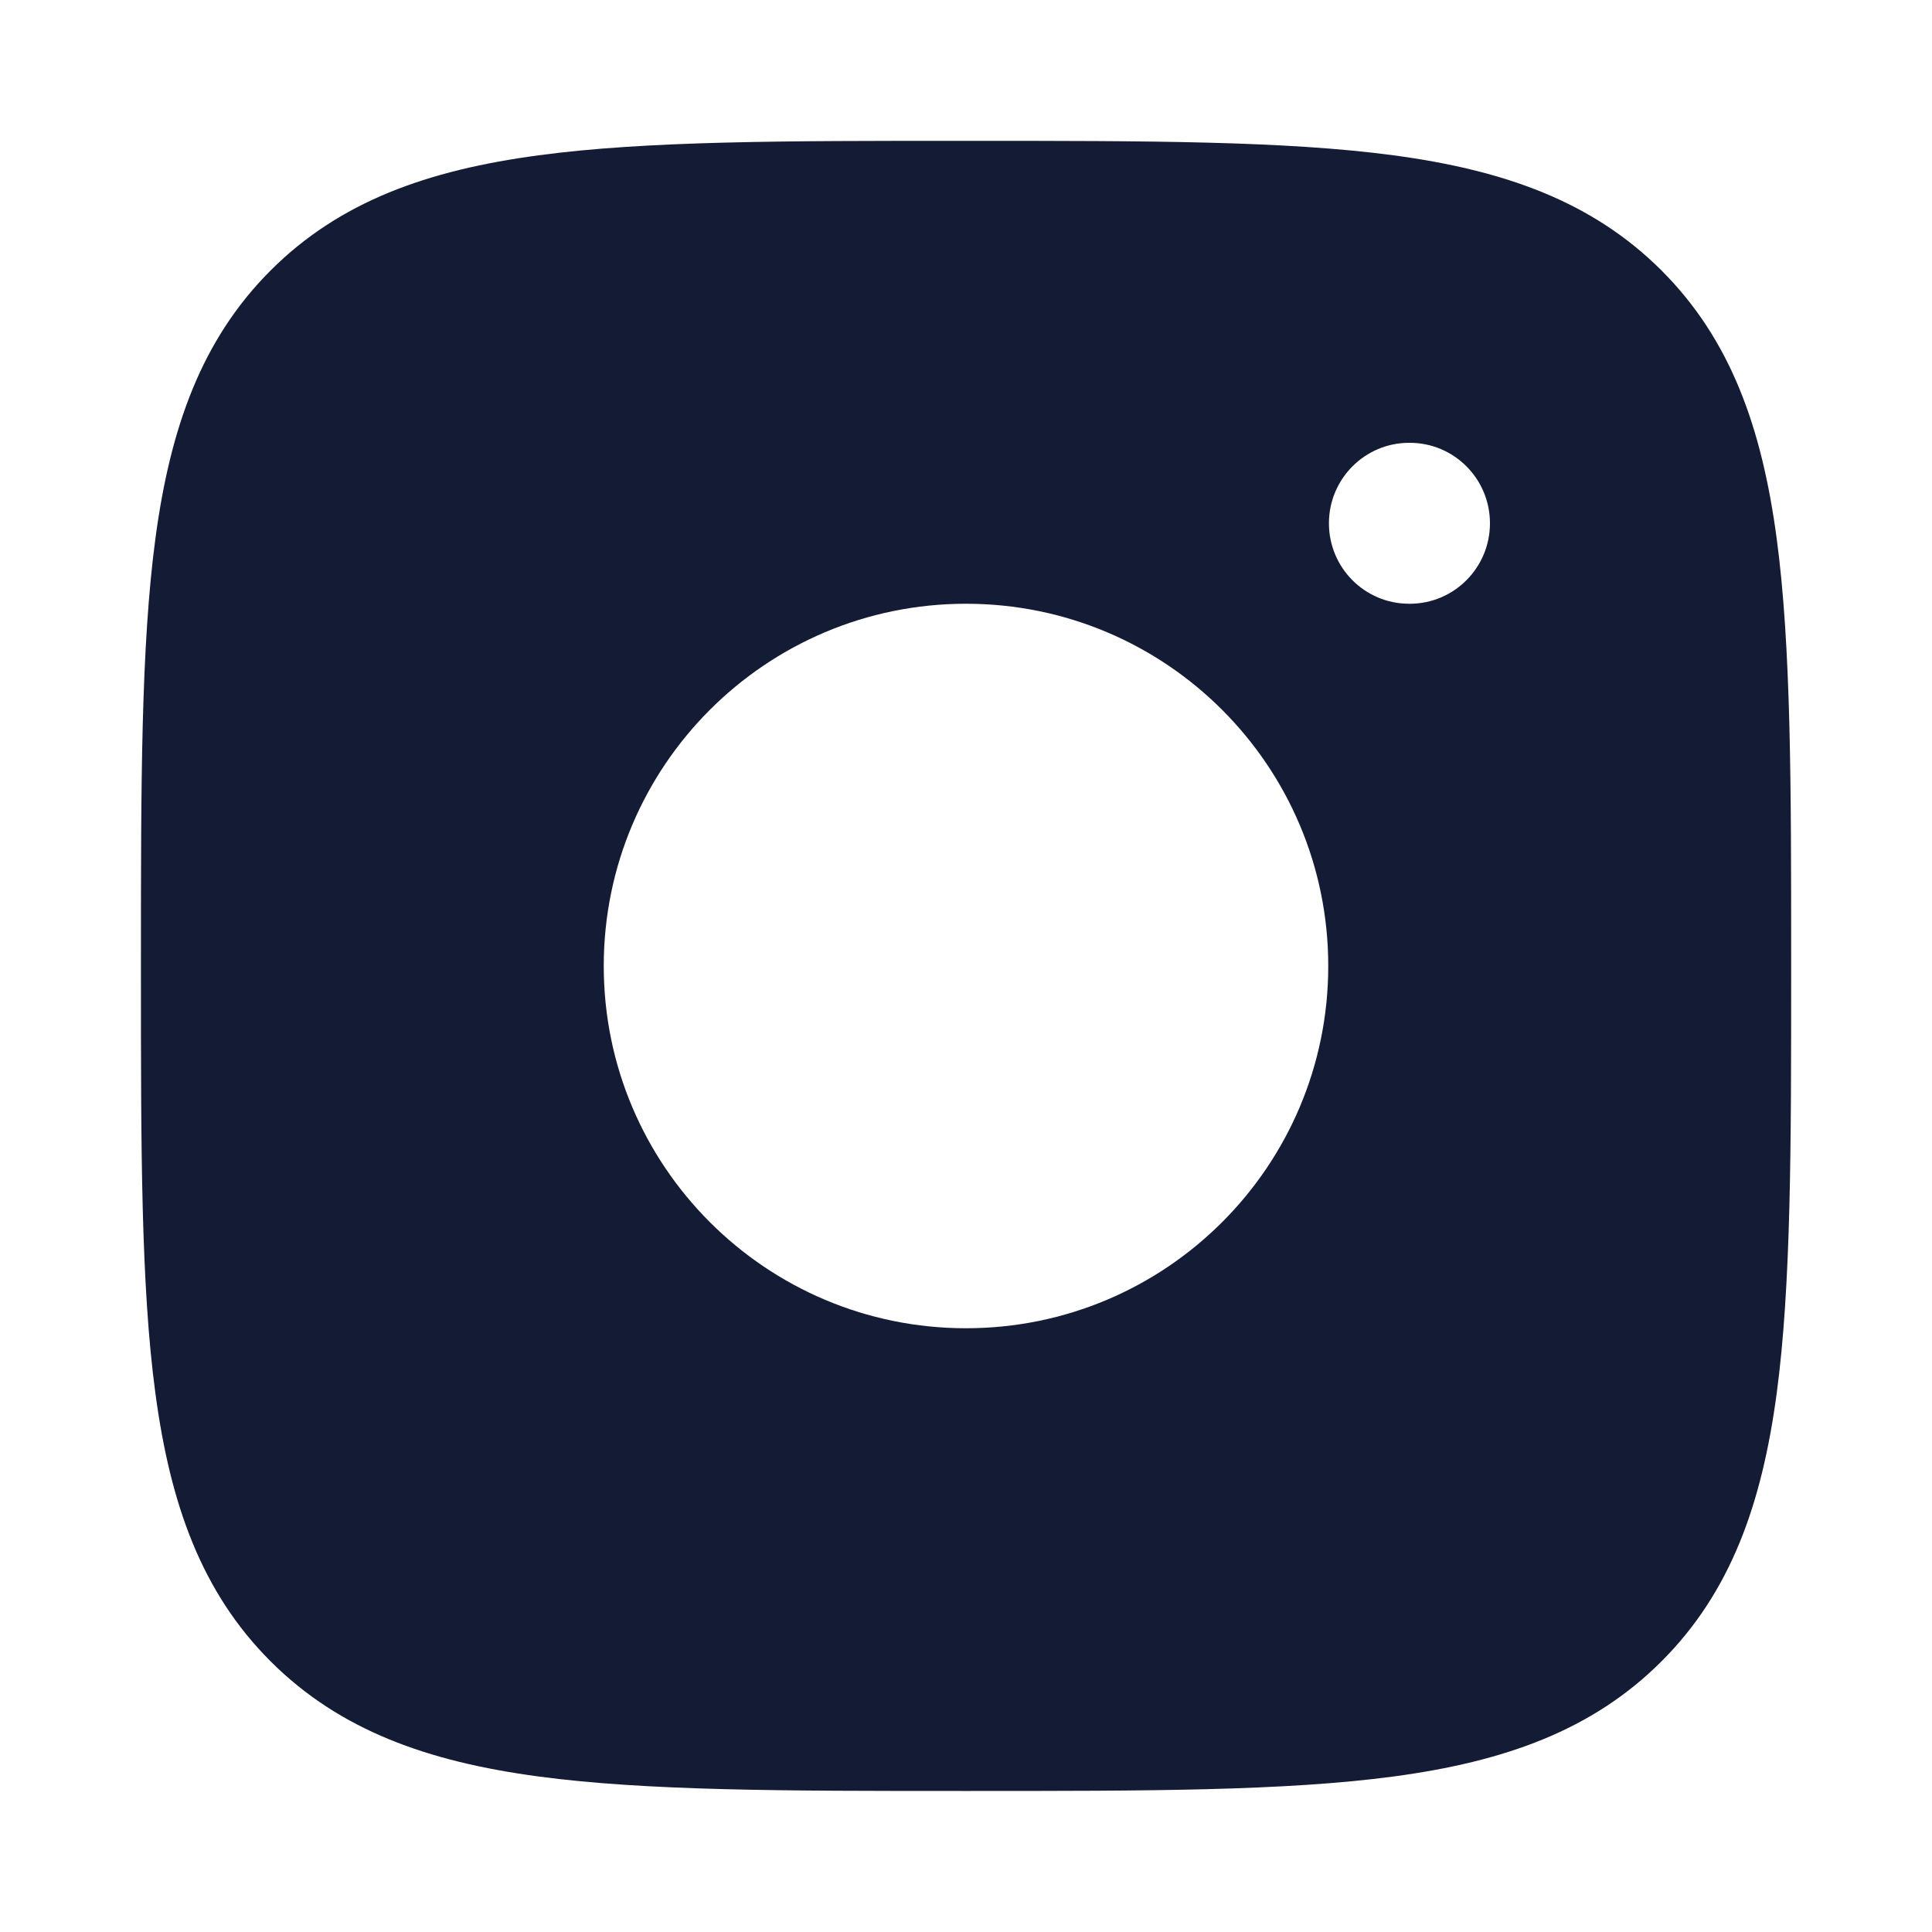<svg fill="none" height="20" viewBox="0 0 20 20" width="20" xmlns="http://www.w3.org/2000/svg"><path clip-rule="evenodd" d="m10.048 1.458c1.826-0 3.26-0 4.379.15 1.147.154 2.057.477 2.773 1.192.715.715 1.038 1.625 1.192 2.773.15 1.12.15 2.553.15 4.379v.095c0 1.825 0 3.26-.15 4.379-.154 1.147-.477 2.057-1.192 2.772-.715.715-1.625 1.038-2.773 1.192-1.119.15-2.553.15-4.379.15h-.095c-1.826 0-3.259 0-4.379-.15-1.147-.154-2.057-.477-2.773-1.192-.715-.715-1.038-1.625-1.192-2.772-.151-1.119-.15-2.554-.15-4.379v-.095c0-1.826-0-3.259.15-4.379.154-1.147.477-2.057 1.192-2.773.715-.715 1.625-1.038 2.773-1.192 1.12-.151 2.553-.15 4.379-.15zm3.702 8.542c0 2.071-1.679 3.75-3.75 3.75-2.071 0-3.75-1.679-3.75-3.75 0-2.071 1.679-3.75 3.75-3.75 2.071 0 3.75 1.679 3.75 3.75zm.844-3.75c.458 0 .83-.373.83-.833 0-.46-.371-.833-.83-.833h-.007c-.458 0-.83.373-.83.833s.371.833.83.833z" fill="#141b34" fill-rule="evenodd"/></svg>